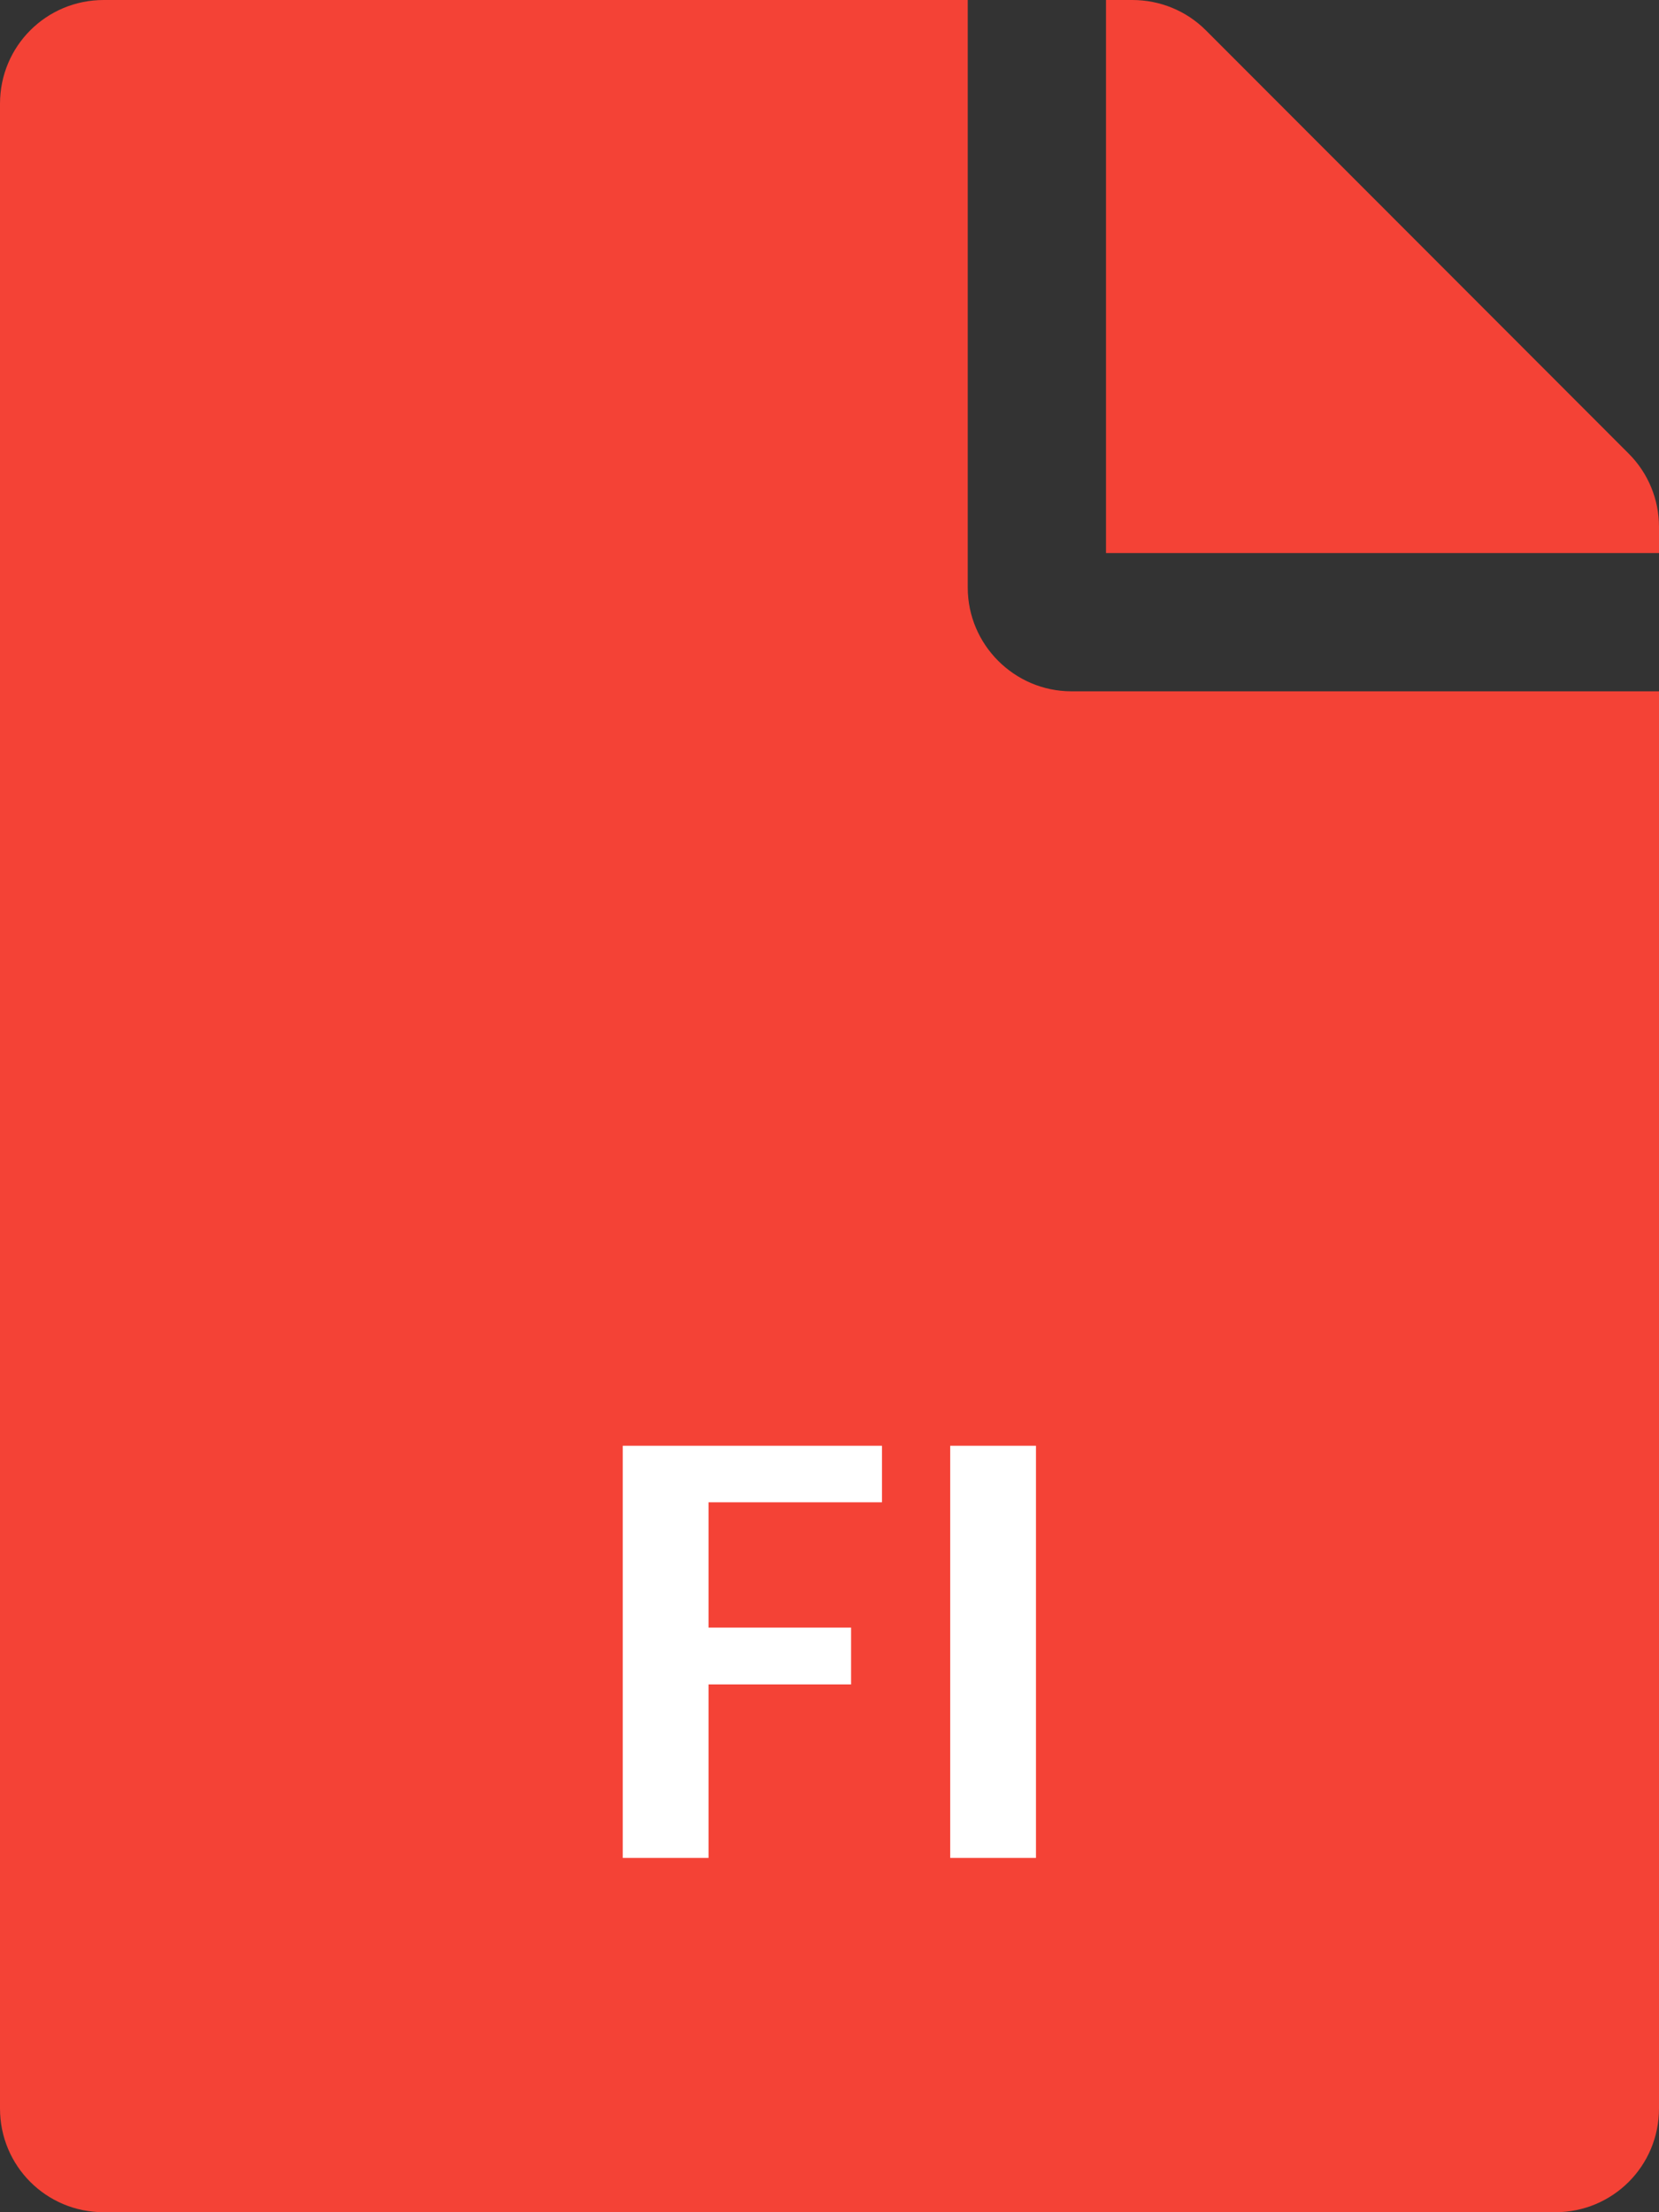 <?xml version="1.0" encoding="UTF-8"?>
<svg width="384px" height="512px" viewBox="0 0 384 512" version="1.1" xmlns="http://www.w3.org/2000/svg" xmlns:xlink="http://www.w3.org/1999/xlink">
    <rect x="0" y="0" width="384" height="512" fill="#333333" stroke="none"/>
    <!-- Generator: Sketch 49.3 (51167) - http://www.bohemiancoding.com/sketch -->
    <title>flash</title>
    <desc>Created with Sketch.</desc>
    <defs></defs>
    <g id="Page-1" stroke="none" stroke-width="1" fill="none" fill-rule="evenodd">
        <g id="flash" fill-rule="nonzero">
            <path d="M224,136 L224,0 L24,0 C10.7,0 0,10.7 0,24 L0,488 C0,501.3 10.7,512 24,512 L360,512 C373.3,512 384,501.3 384,488 L384,160 L248,160 C234.8,160 224,149.2 224,136 Z M384,121.9 L384,128 L256,128 L256,0 L262.1,0 C268.5,0 274.6,2.5 279.1,7 L377,105 C381.5,109.5 384,115.6 384,121.9 Z" id="Shape" fill="#F44236"></path>
            <path d="M144.144,430 L144.144,334.609 L204.149,334.609 L204.149,347.693 L163.995,347.693 L163.995,376.697 L196.995,376.697 L196.995,389.846 L163.995,389.846 L163.995,430 L144.144,430 Z M219.94,430 L219.94,334.609 L239.792,334.609 L239.792,430 L219.94,430 Z" id="FI" fill="#FFFFFF"></path>
        </g>
    </g>
</svg>